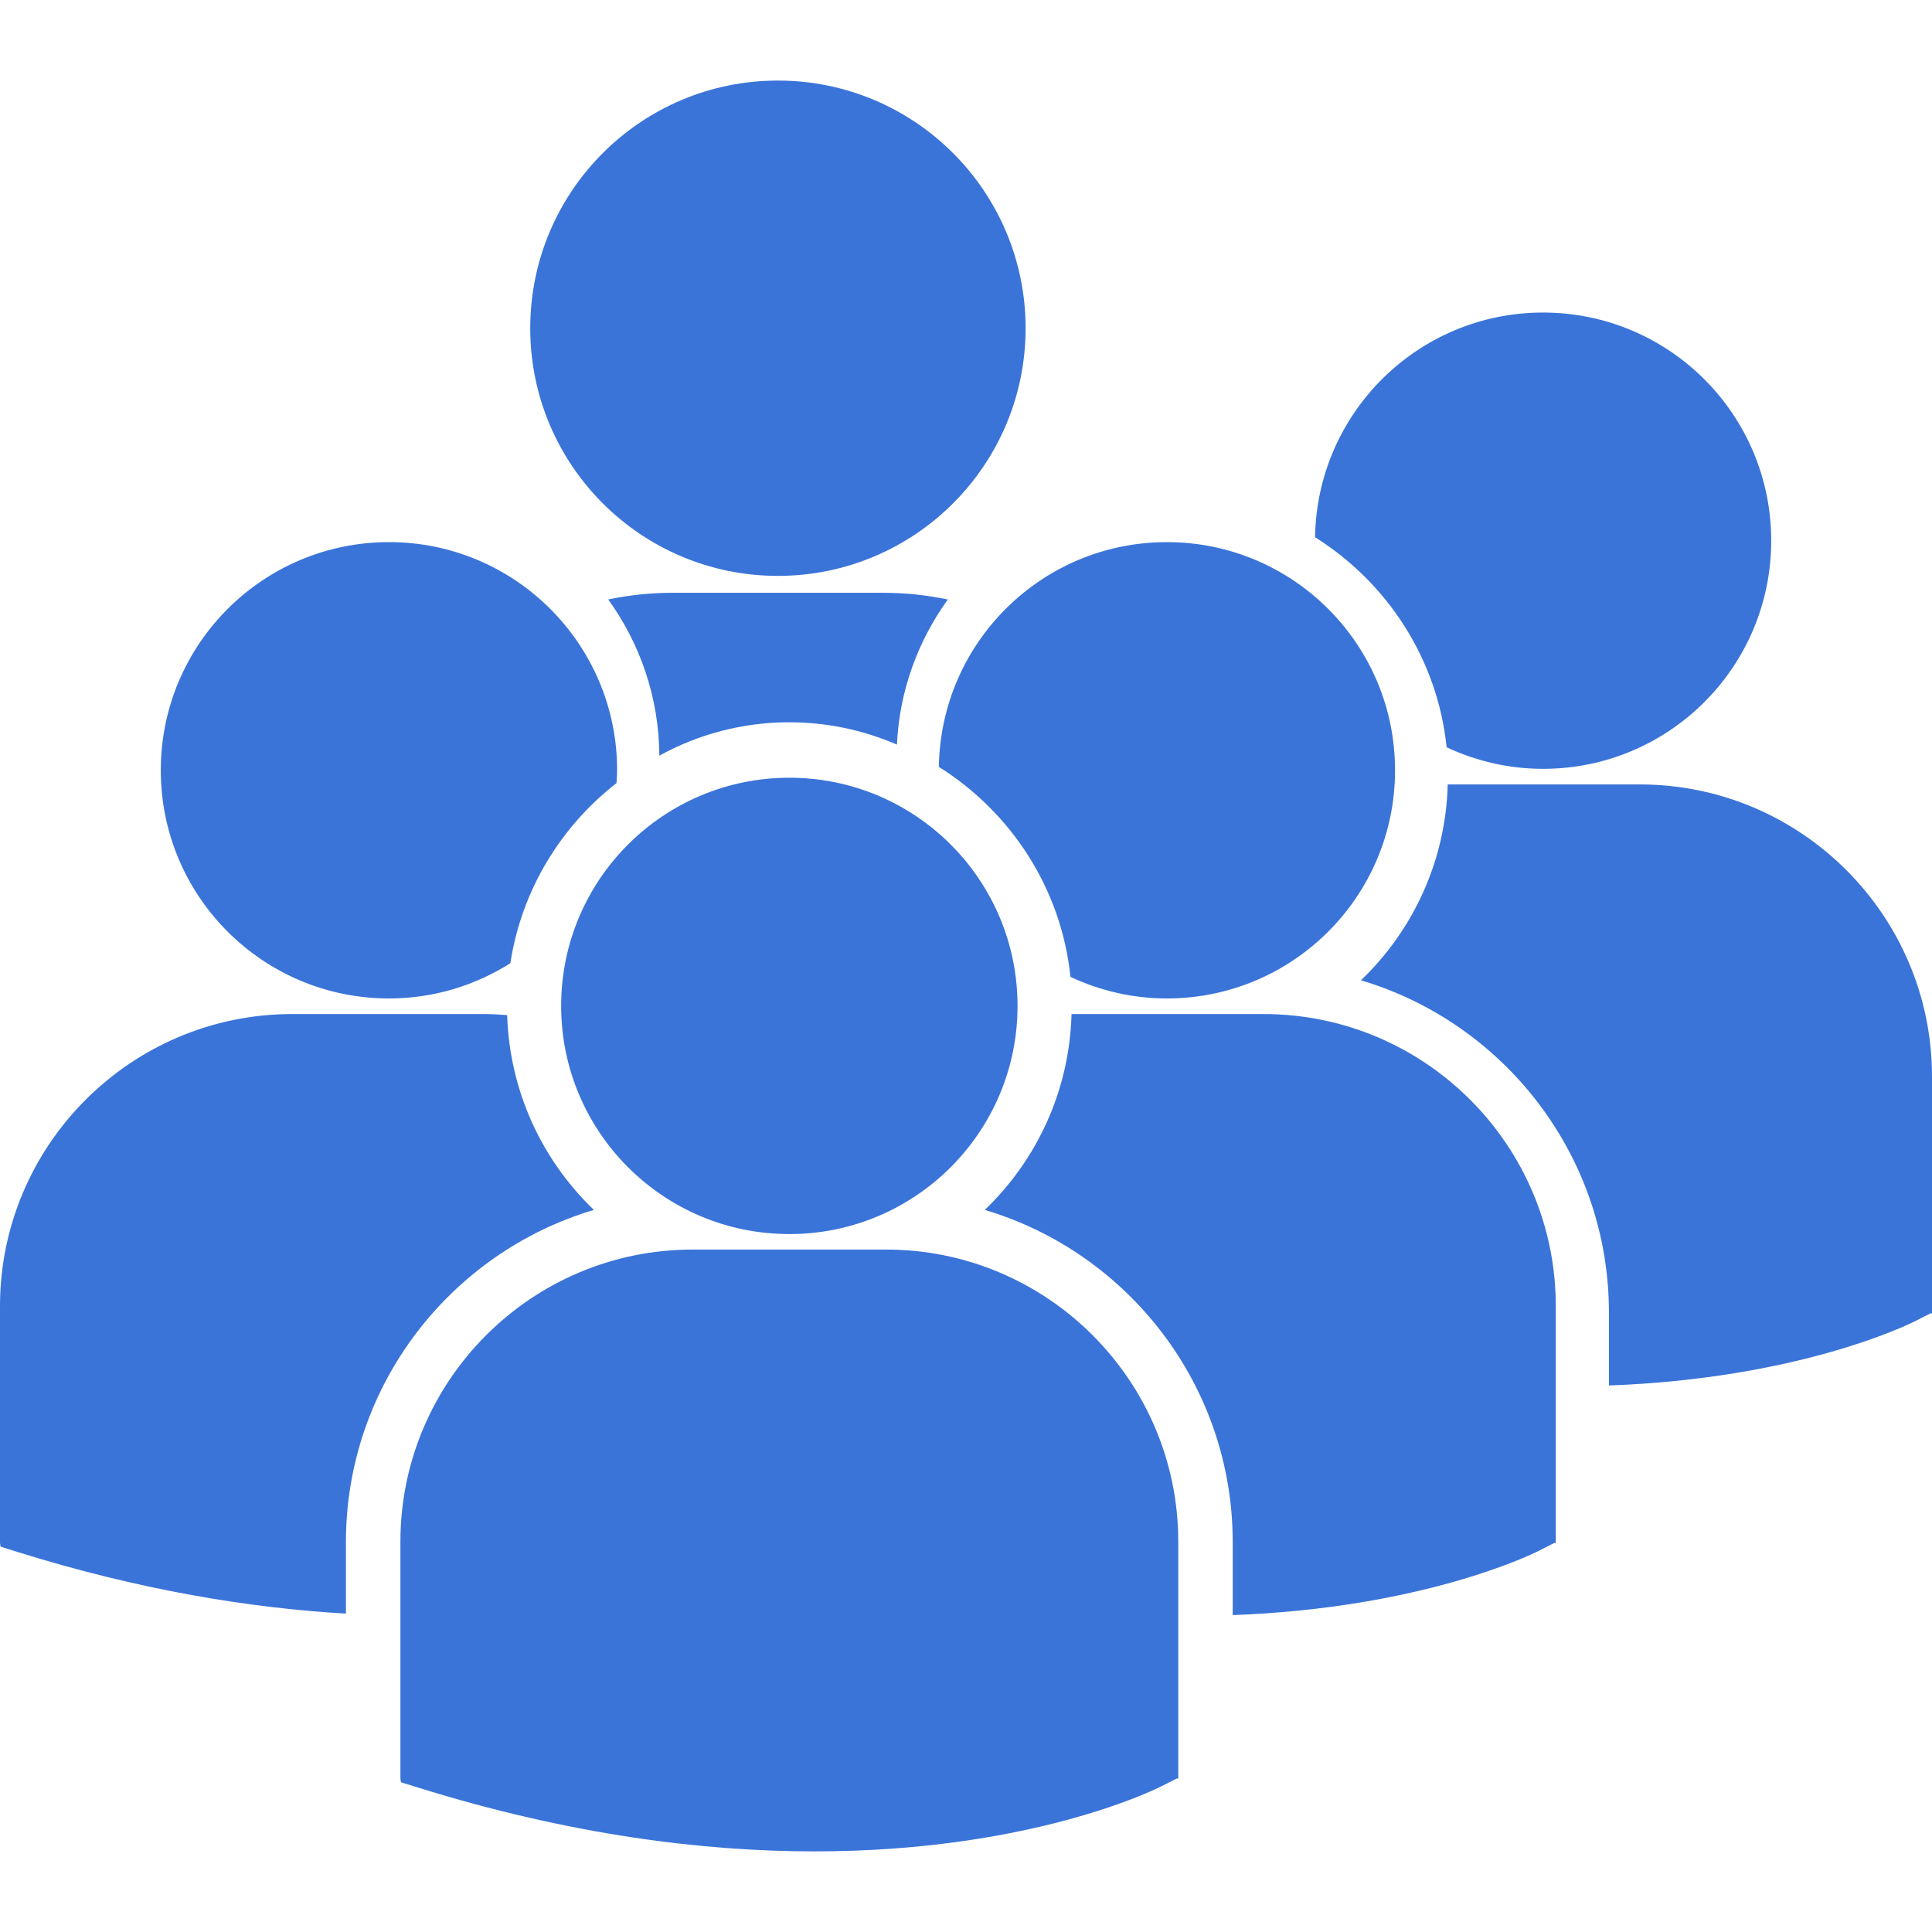 <?xml version="1.0" encoding="UTF-8"?> <svg xmlns="http://www.w3.org/2000/svg" width="40" height="40" viewBox="0 0 40 40" fill="none"><g clip-path="url(#clip0_287_6534)"><path d="M10.978 6.796C10.978 3.964 13.274 1.668 16.106 1.668C18.938 1.668 21.234 3.964 21.234 6.796C21.234 9.628 18.938 11.923 16.106 11.923C13.274 11.923 10.978 9.628 10.978 6.796ZM18.57 15.416C18.622 14.3 19.006 13.267 19.624 12.412C19.183 12.32 18.733 12.273 18.282 12.273H13.931C13.472 12.273 13.024 12.321 12.592 12.411C13.251 13.323 13.644 14.438 13.651 15.645C14.475 15.191 15.402 14.953 16.343 14.954C17.109 14.954 17.867 15.111 18.57 15.416ZM19.438 15.877C20.927 16.811 21.972 18.39 22.163 20.225C22.77 20.509 23.444 20.672 24.159 20.672C26.768 20.672 28.883 18.557 28.883 15.948C28.883 13.338 26.768 11.224 24.159 11.224C21.573 11.224 19.477 13.301 19.438 15.877ZM16.343 25.55C18.952 25.55 21.067 23.434 21.067 20.826C21.067 18.217 18.952 16.102 16.343 16.102C13.734 16.102 11.618 18.217 11.618 20.826C11.618 23.434 13.734 25.55 16.343 25.55ZM18.347 25.871H14.339C11.004 25.871 8.29 28.585 8.29 31.921V36.823L8.302 36.9L8.64 37.005C11.823 37.999 14.588 38.331 16.864 38.331C21.309 38.331 23.887 37.064 24.046 36.983L24.361 36.823H24.395V31.921C24.395 28.585 21.683 25.871 18.347 25.871ZM26.163 20.995H22.185C22.142 22.586 21.463 24.02 20.389 25.05C23.353 25.932 25.522 28.681 25.522 31.928V33.439C29.449 33.294 31.713 32.182 31.862 32.107L32.178 31.946H32.211V27.043C32.212 23.708 29.498 20.995 26.163 20.995ZM27.227 11.123C28.716 12.057 29.761 13.637 29.951 15.472C30.558 15.755 31.233 15.918 31.947 15.918C34.557 15.918 36.671 13.804 36.671 11.195C36.671 8.585 34.557 6.471 31.947 6.471C29.362 6.471 27.266 8.548 27.227 11.123ZM33.952 16.241H29.974C29.931 17.833 29.252 19.266 28.177 20.296C31.142 21.178 33.311 23.927 33.311 27.174V28.685C37.238 28.541 39.502 27.429 39.651 27.353L39.966 27.193H40V22.289C40 18.954 37.287 16.241 33.952 16.241ZM8.054 20.672C8.978 20.672 9.838 20.402 10.566 19.943C10.798 18.432 11.608 17.112 12.764 16.214C12.769 16.125 12.777 16.038 12.777 15.948C12.777 13.339 10.662 11.224 8.054 11.224C5.444 11.224 3.329 13.338 3.329 15.948C3.329 18.558 5.444 20.672 8.054 20.672ZM12.296 25.05C11.227 24.025 10.55 22.599 10.5 21.017C10.353 21.006 10.207 20.995 10.057 20.995H6.049C2.714 20.995 0 23.708 0 27.043V31.946L0.012 32.022L0.35 32.128C2.903 32.926 5.183 33.293 7.162 33.408V31.927C7.163 28.681 9.331 25.931 12.296 25.05Z" fill="#3A74D9"></path></g><defs><clipPath id="clip0_287_6534"><rect width="40" height="40" fill="white"></rect></clipPath></defs></svg> 